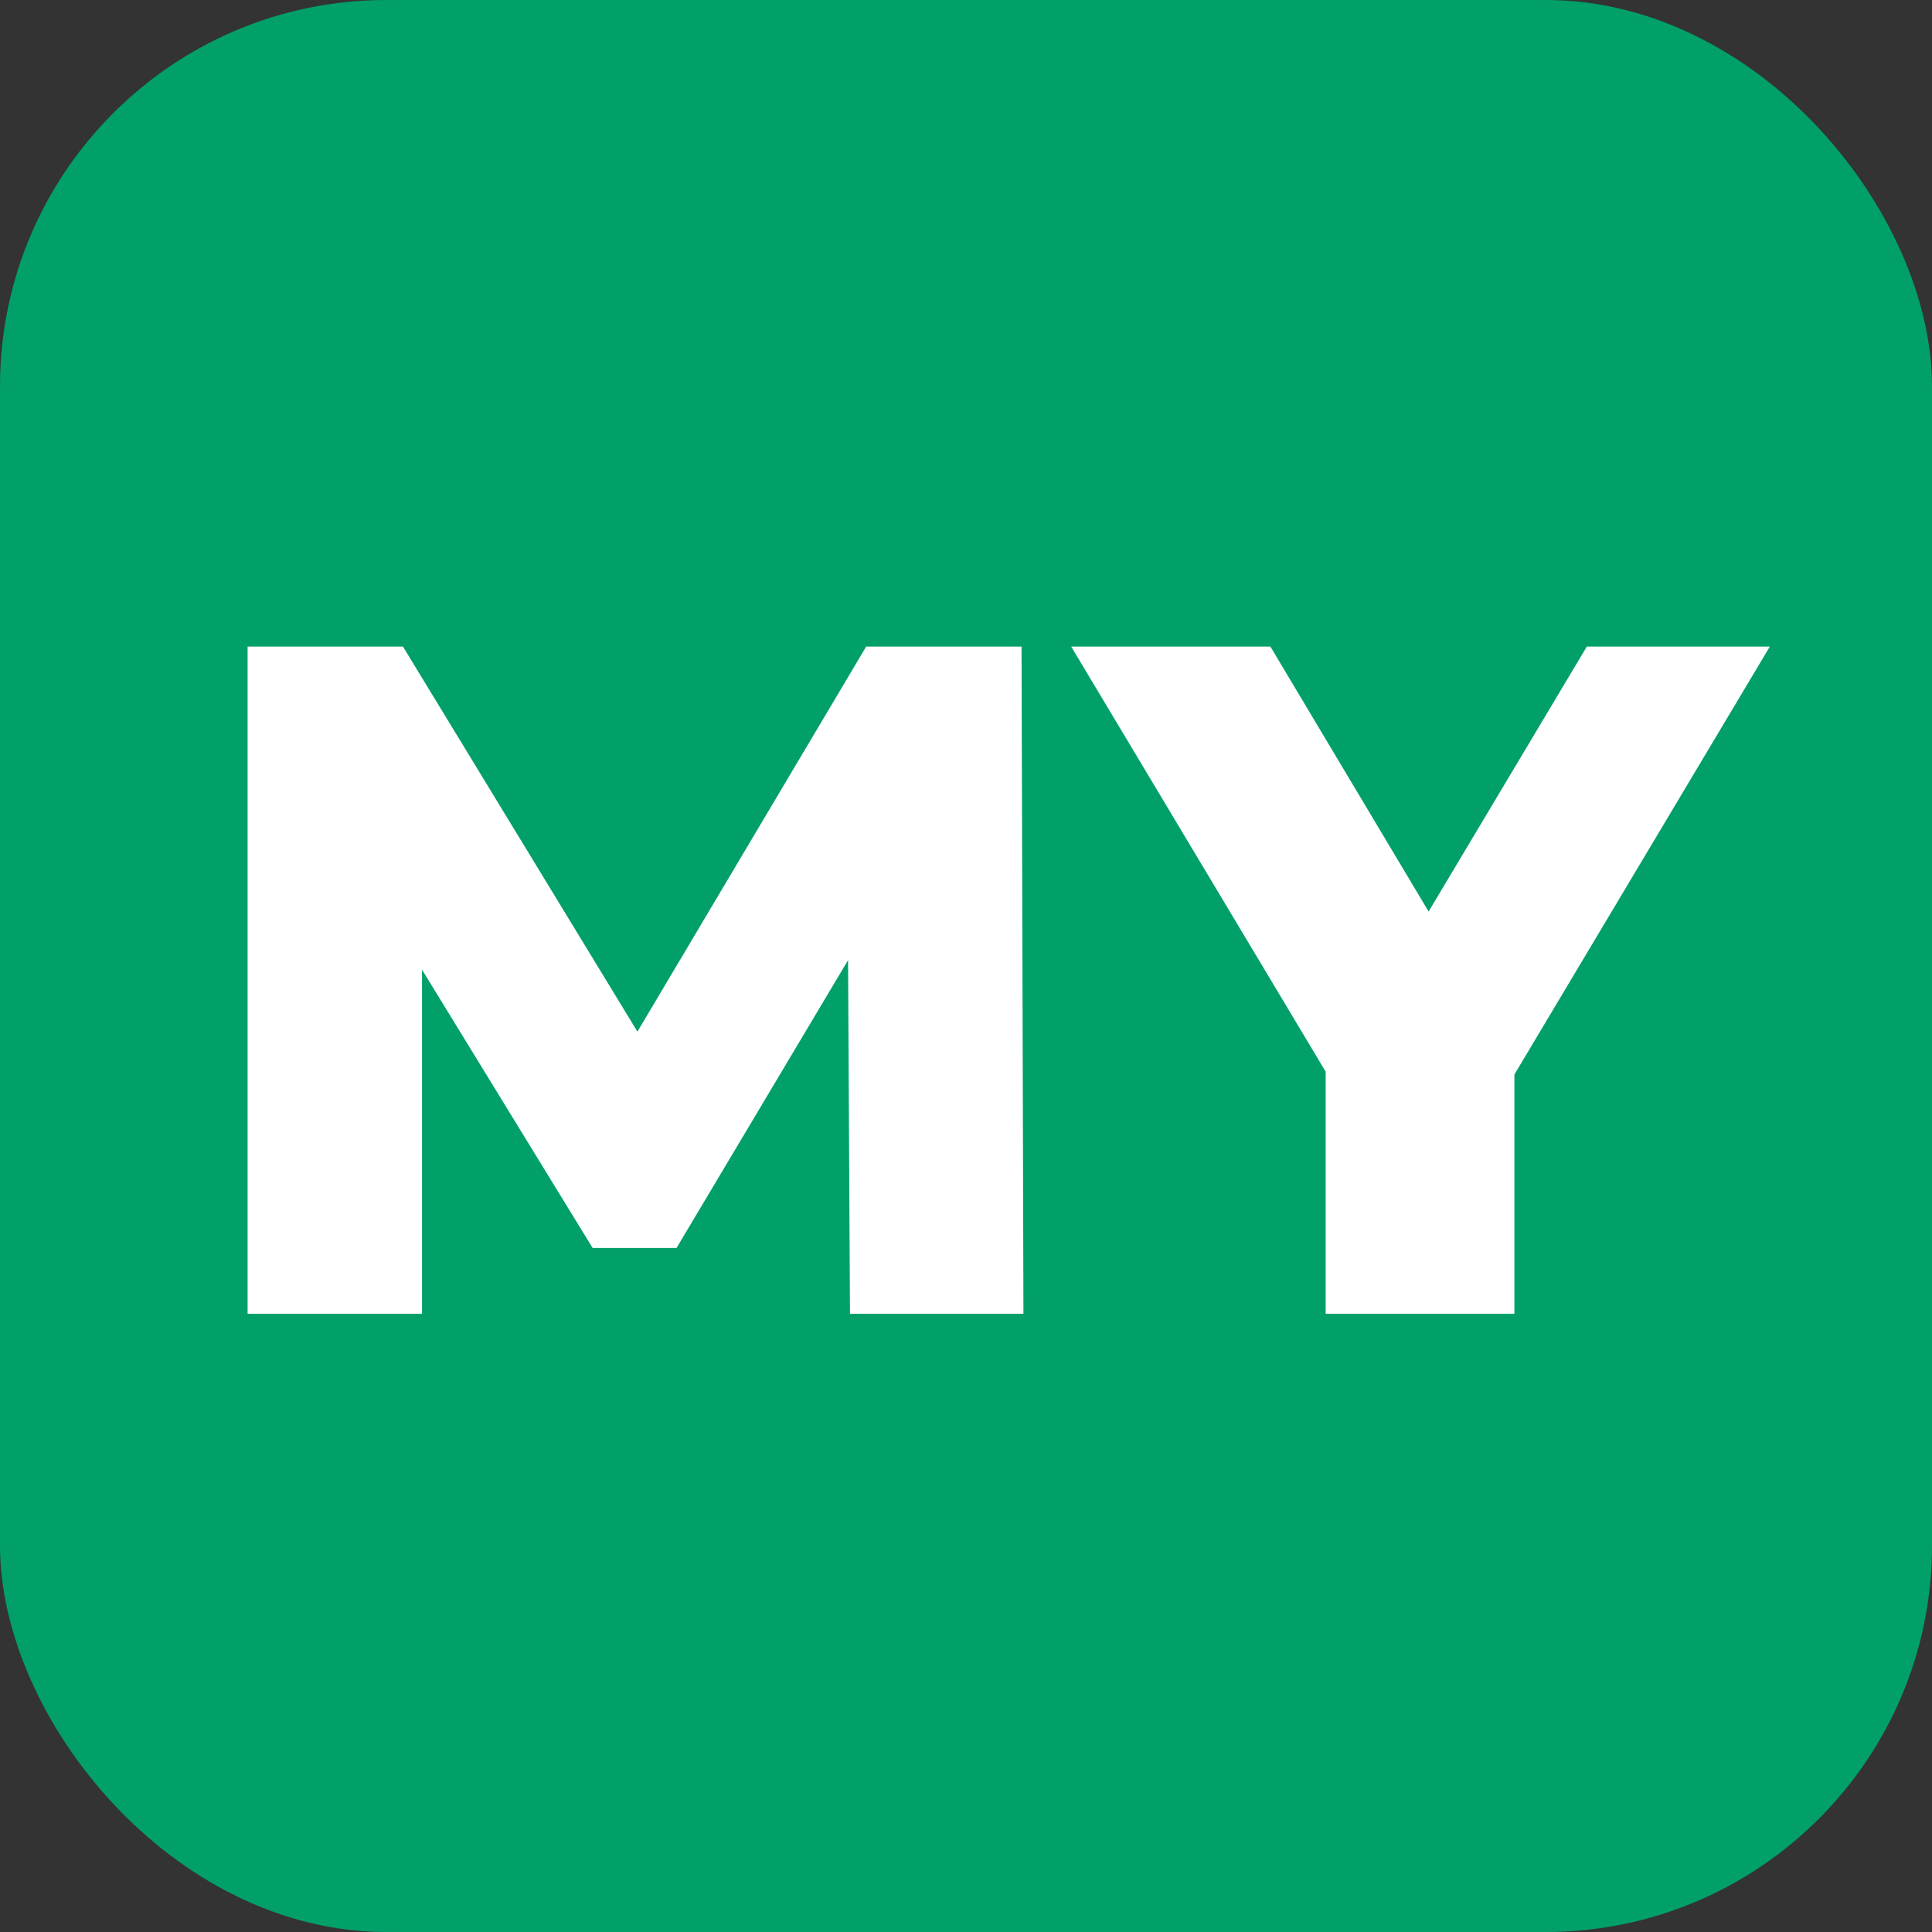 <svg width="150" height="150" viewBox="0 0 150 150" fill="none" xmlns="http://www.w3.org/2000/svg">
<rect x="0" y="0" width="150" height="150" fill="#333333" stroke="none"/>
<g clip-path="url(#clip0_1395_5)">
<rect width="150" height="150" rx="30" fill="#01A069"/>
<path d="M79.46 102H65.992L65.844 74.546L52.524 96.894H46.012L32.766 75.286V102H19.224V50.2H31.286L49.49 80.096L67.25 50.2H79.312L79.46 102ZM137.409 50.2L117.577 83.426V102H102.925V83.204L83.168 50.2H98.633L110.917 70.772L123.201 50.2H137.409Z" fill="white"/>
</g>
<defs>
<clipPath id="clip0_1395_5">
<rect width="150" height="150" fill="white"/>
</clipPath>
</defs>
</svg>
